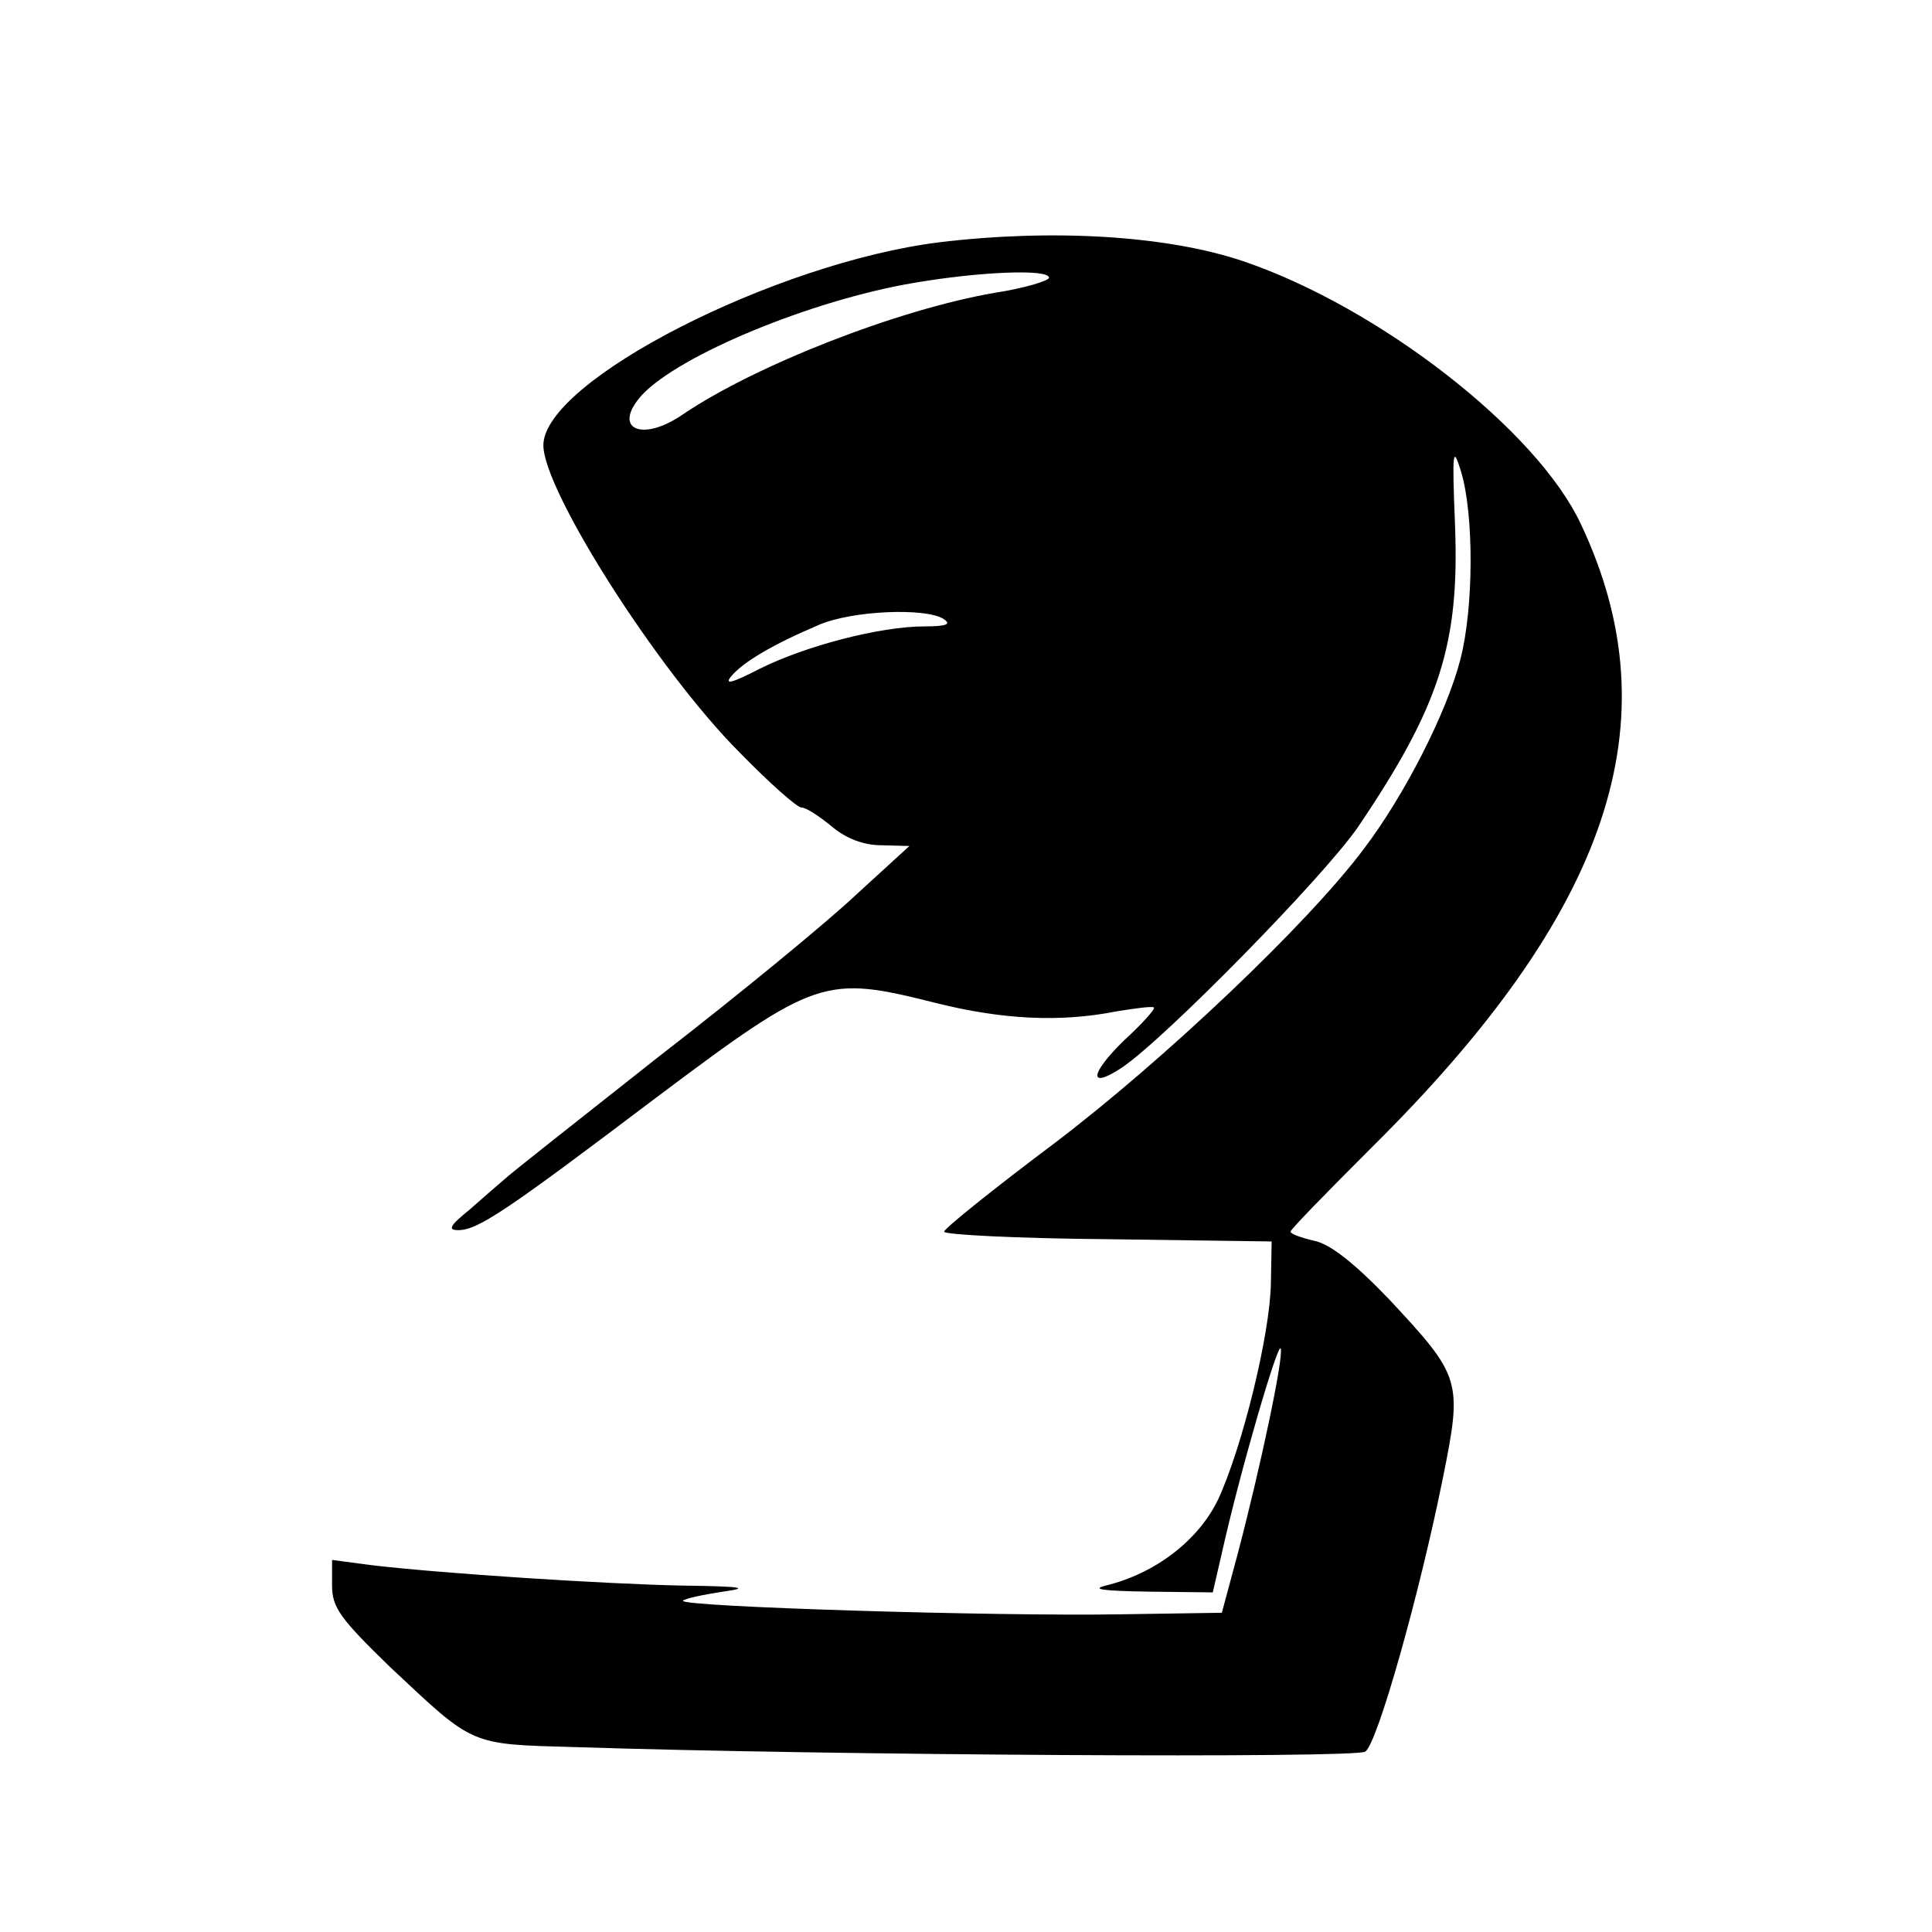 <?xml version="1.0" standalone="no"?>
<!DOCTYPE svg PUBLIC "-//W3C//DTD SVG 20010904//EN"
 "http://www.w3.org/TR/2001/REC-SVG-20010904/DTD/svg10.dtd">
<svg version="1.0" xmlns="http://www.w3.org/2000/svg"
 width="256pt" height="256pt" viewBox="0 0 256 256"
 preserveAspectRatio="xMidYMid meet">
<g transform="translate(0,256) scale(0.1,-0.1)"
fill="#000000" stroke="none">
<path d="M1245 2239 c-218 -27 -525 -184 -525 -269 0 -60 152 -299 260 -407
39 -40 76 -73 82 -73 6 0 23 -11 40 -25 19 -16 42 -25 66 -25 l37 -1 -70 -64
c-38 -36 -156 -133 -262 -215 -105 -83 -198 -156 -205 -163 -7 -6 -28 -24 -46
-40 -26 -21 -29 -27 -15 -27 26 0 62 24 263 176 212 159 223 162 370 125 88
-22 165 -26 240 -11 25 4 47 7 49 5 2 -2 -16 -22 -40 -44 -45 -44 -47 -65 -3
-36 56 37 269 254 314 320 108 160 134 242 128 399 -4 99 -3 107 8 71 17 -56
17 -180 -1 -249 -18 -70 -74 -180 -128 -251 -74 -99 -265 -280 -410 -390 -80
-60 -146 -113 -146 -117 -1 -4 97 -9 217 -10 l217 -3 -1 -55 c-1 -68 -38 -218
-70 -287 -26 -54 -83 -98 -149 -114 -20 -5 -3 -7 56 -8 l86 -1 12 52 c24 108
75 282 78 271 4 -12 -27 -158 -57 -272 l-21 -78 -132 -2 c-166 -3 -589 10
-582 18 3 3 27 8 53 12 37 5 25 7 -53 8 -103 2 -319 16 -412 27 l-53 7 0 -34
c0 -29 11 -44 77 -108 112 -105 104 -102 245 -106 337 -11 1034 -15 1047 -6
16 10 72 209 103 363 26 129 24 134 -71 236 -47 49 -79 74 -100 78 -17 4 -31
9 -31 12 0 3 49 53 108 112 315 312 400 564 277 825 -58 125 -268 288 -448
349 -101 34 -252 43 -402 25z m145 -47 c0 -4 -33 -14 -72 -20 -128 -22 -317
-96 -413 -161 -55 -38 -95 -19 -54 26 50 53 224 125 359 148 87 15 180 19 180
7z m-140 -452 c11 -7 5 -10 -25 -10 -59 0 -158 -26 -218 -56 -37 -19 -48 -22
-38 -10 16 19 55 42 116 68 44 19 141 23 165 8z"/>
</g>
</svg>
